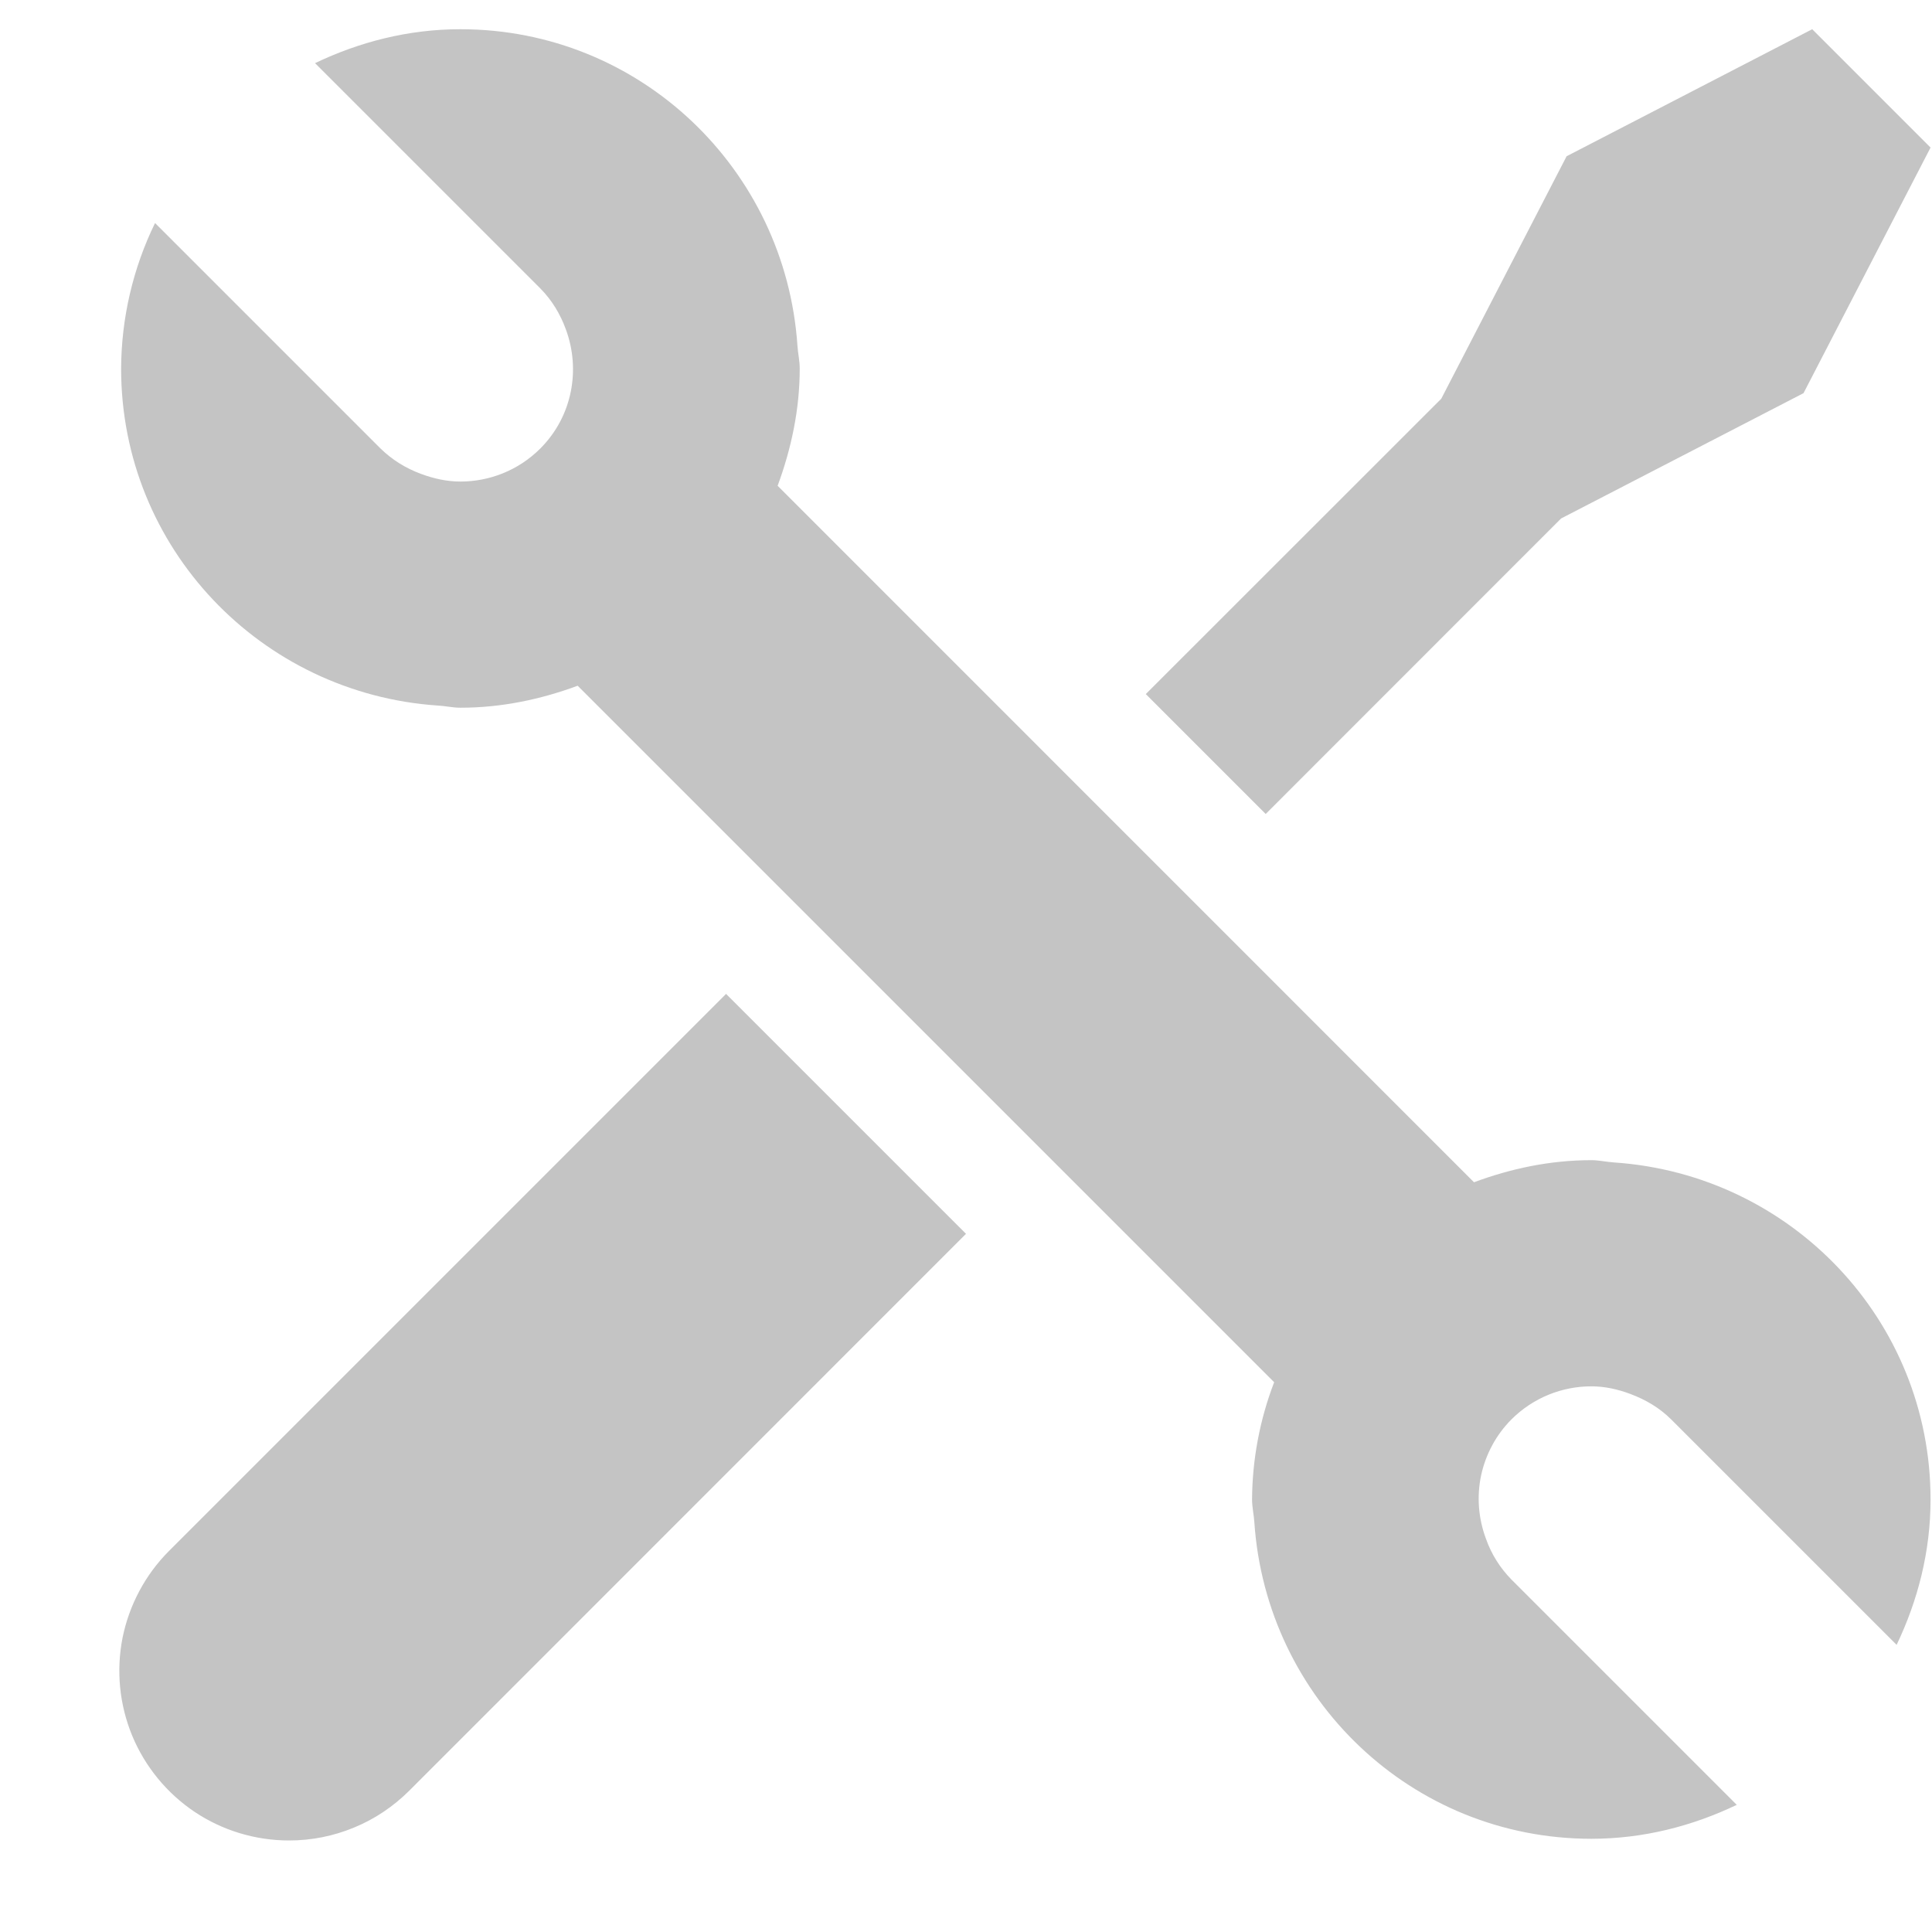 <svg width="16" height="16" viewBox="0 0 16 16" fill="none" xmlns="http://www.w3.org/2000/svg">
<path d="M1.4 12.844C1.204 13.04 1.07 13.291 1.015 13.563C0.961 13.836 0.989 14.118 1.095 14.375C1.202 14.632 1.382 14.851 1.613 15.006C1.844 15.16 2.116 15.242 2.394 15.242C2.579 15.242 2.761 15.206 2.932 15.135C3.103 15.065 3.257 14.961 3.388 14.831L8 10.218L6.013 8.231L1.4 12.844V12.844ZM12.928 4.294L14.936 3.256L15.988 1.222L15.008 0.242L12.974 1.294L11.936 3.302L9.489 5.748L10.482 6.741L12.928 4.294ZM13.368 9.627C13.304 9.623 13.243 9.608 13.179 9.608C12.836 9.608 12.511 9.678 12.207 9.791L6.44 4.023C6.552 3.719 6.623 3.394 6.623 3.052C6.623 2.987 6.608 2.926 6.604 2.862C6.505 1.4 5.3 0.242 3.813 0.242C3.38 0.242 2.975 0.348 2.609 0.523L4.475 2.389C4.573 2.488 4.641 2.604 4.686 2.727C4.809 3.059 4.742 3.446 4.475 3.714C4.293 3.896 4.053 3.988 3.813 3.988C3.702 3.988 3.593 3.964 3.488 3.925C3.362 3.879 3.247 3.808 3.151 3.714L1.284 1.847C1.101 2.222 1.005 2.634 1.003 3.052C1.003 4.539 2.162 5.743 3.624 5.843C3.688 5.846 3.748 5.861 3.813 5.861C4.156 5.861 4.481 5.791 4.784 5.679L10.552 11.447C10.433 11.757 10.371 12.086 10.369 12.418C10.369 12.482 10.384 12.543 10.388 12.607C10.487 14.069 11.691 15.228 13.179 15.228C13.611 15.228 14.017 15.122 14.383 14.947L12.516 13.08C12.422 12.984 12.35 12.869 12.306 12.743C12.243 12.575 12.229 12.393 12.266 12.218C12.304 12.043 12.39 11.883 12.516 11.756C12.699 11.573 12.939 11.481 13.179 11.481C13.289 11.481 13.399 11.505 13.504 11.545C13.626 11.591 13.742 11.657 13.841 11.756L15.707 13.622C15.882 13.256 15.988 12.851 15.988 12.418C15.988 10.93 14.83 9.726 13.368 9.627Z" fill="#C4C4C4"/>
</svg>
